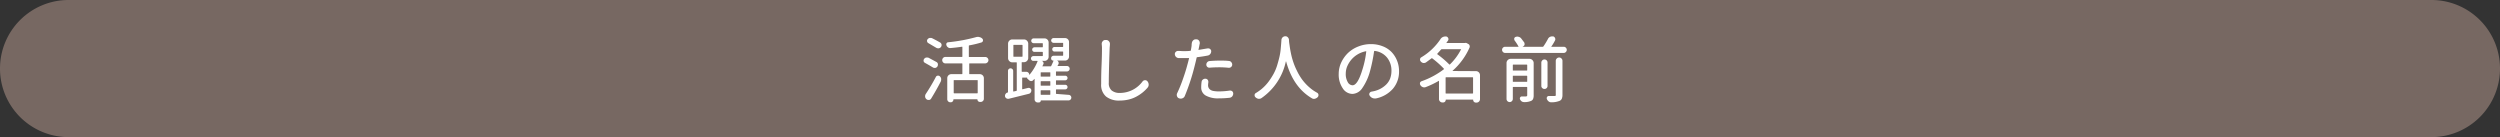 <svg xmlns="http://www.w3.org/2000/svg" width="620" height="34" viewBox="0 0 620 34">
  <rect x="0" y="0" width="620" height="34" fill="#333333" stroke="none"/>
  <defs>
    <style>
      .a {
        fill: #776862;
      }

      .b {
        fill: #fff;
      }
    </style>
  </defs>
  <g>
    <path class="a" d="M620,17a17,17,0,0,1-17,17H17A17,17,0,0,1,0,17H0A17,17,0,0,1,17,0H603a17,17,0,0,1,17,17Z"/>
    <g>
      <path class="b" d="M232.23,15.37a.69.69,0,0,1,.37.49,1.34,1.34,0,0,1,0,.19.79.79,0,0,1-.65.79.65.65,0,0,1-.19,0,.74.74,0,0,1-.44-.14c-.6-.36-1.24-.73-1.93-1.11a.64.64,0,0,1-.34-.44.89.89,0,0,1,0-.15.7.7,0,0,1,.13-.39,1,1,0,0,1,.53-.35l.22,0a1,1,0,0,1,.41.09Zm-1.29,9.05a.69.69,0,0,1-.52.37l-.16,0a.76.76,0,0,1-.49-.18.94.94,0,0,1-.34-.61.78.78,0,0,1,0-.16,1,1,0,0,1,.16-.53,48.5,48.5,0,0,0,2.5-4.22.6.6,0,0,1,.46-.33h.12a.55.55,0,0,1,.4.16,1,1,0,0,1,.34.61,1.41,1.41,0,0,1,0,.2,1.26,1.26,0,0,1-.1.49C232.55,21.69,231.76,23.09,230.94,24.42Zm2.2-13.89a.77.77,0,0,1,.37.51v.16a.82.82,0,0,1-.14.44.85.85,0,0,1-.56.34h-.16a.86.86,0,0,1-.48-.14l-1.93-1.14a.59.59,0,0,1-.32-.44.57.57,0,0,1,.13-.53.94.94,0,0,1,.52-.33l.22,0a.93.93,0,0,1,.4.09C231.92,9.85,232.57,10.21,233.14,10.53Zm11.75,3.83a.77.77,0,0,1,0,1.12.78.78,0,0,1-.57.24h-3.83a.11.11,0,0,0-.12.12v2.41c0,.09,0,.14.12.14H243a1,1,0,0,1,1,1v5.1a.74.74,0,0,1-.23.55.78.78,0,0,1-.57.24h-.2a.62.62,0,0,1-.6-.6s0-.07-.07-.07h-5.8c-.06,0-.08,0-.08.09a.65.65,0,0,1-.2.47.63.63,0,0,1-.47.2h-.09a.78.78,0,0,1-.55-.23.77.77,0,0,1-.22-.55v-5.2a1,1,0,0,1,1-1h2.62a.12.12,0,0,0,.13-.14V15.84c0-.08-.05-.12-.13-.12h-4.08a.74.74,0,0,1-.56-.24.8.8,0,0,1,0-1.12.74.74,0,0,1,.56-.24h4.08a.12.12,0,0,0,.13-.14V11.69c0-.09-.05-.12-.13-.1-.92.14-1.88.25-2.86.33l-.09,0a.76.76,0,0,1-.49-.18.88.88,0,0,1-.37-.49.59.59,0,0,1,0-.5.51.51,0,0,1,.41-.27,40.94,40.94,0,0,0,6.92-1.27,1.83,1.83,0,0,1,.46-.07,1.15,1.15,0,0,1,.37.06,1.33,1.33,0,0,1,.72.38.53.53,0,0,1,.17.39.66.66,0,0,1,0,.14.56.56,0,0,1-.39.42,25.9,25.9,0,0,1-3,.72c-.08,0-.12.07-.12.16V14c0,.09,0,.14.12.14h3.83A.78.78,0,0,1,244.89,14.36Zm-2.54,8.78c.08,0,.12-.05.12-.14V20c0-.09,0-.13-.12-.13h-5.69c-.1,0-.14,0-.14.13v3a.12.12,0,0,0,.14.14Z"/>
      <path class="b" d="M265,23.52a.69.69,0,0,1,0,1.38h-6.84s-.05,0-.05.05a.41.41,0,0,1-.13.32.45.45,0,0,1-.33.14h-.31a.74.74,0,0,1-.54-.23.77.77,0,0,1-.22-.55v-5a.05.05,0,0,0,0-.05,0,0,0,0,0-.06,0l-.3.32a.67.67,0,0,1-.49.21h0a.83.83,0,0,1-.53-.23l-.41-.39c-.1-.08-.11-.16,0-.24s0,0,0,0h-1.16c-.08,0-.13,0-.13.12v2.66c0,.09.05.12.13.1l1.35-.33a.64.64,0,0,1,.52.11.6.6,0,0,1,.27.45v.1a.83.83,0,0,1-.14.46.77.77,0,0,1-.47.34l-5,1.24a.51.51,0,0,1-.2,0,.64.64,0,0,1-.38-.12.73.73,0,0,1-.34-.5.89.89,0,0,1,0-.15.73.73,0,0,1,.15-.44.75.75,0,0,1,.49-.34.11.11,0,0,0,.1-.12V17.58a.63.63,0,0,1,.64-.63.64.64,0,0,1,.45.18.62.62,0,0,1,.2.45v5c0,.08,0,.12.12.11l.63-.14c.1,0,.14-.08.14-.16V15.58c0-.08,0-.12-.14-.12H251a1.06,1.06,0,0,1-1-1V10.78a1.06,1.06,0,0,1,1-1H254a1.06,1.06,0,0,1,1,1v3.64a1.06,1.06,0,0,1-1,1h-.49c-.08,0-.13,0-.13.12v2.13a.12.12,0,0,0,.13.14h1a.73.73,0,0,1,.54.22.72.72,0,0,1,.21.52s0,0,0,0h.05a12.26,12.26,0,0,0,2-3.32.08.08,0,0,0,0-.08.1.1,0,0,0-.08-.05h-.95a.55.55,0,0,1-.42-.17.58.58,0,0,1-.18-.42.54.54,0,0,1,.18-.42.56.56,0,0,1,.42-.18h2.2a.13.13,0,0,0,.14-.14v-.76a.13.13,0,0,0-.14-.14h-1.92a.56.56,0,0,1-.41-.16.58.58,0,0,1-.17-.41.54.54,0,0,1,.17-.4.57.57,0,0,1,.41-.17h1.92a.13.13,0,0,0,.14-.14v-.74a.13.13,0,0,0-.14-.14h-2.13a.58.58,0,0,1-.42-.18.54.54,0,0,1-.18-.42.58.58,0,0,1,.18-.42.57.57,0,0,1,.42-.17h2.67a1,1,0,0,1,.73.29,1,1,0,0,1,.31.74v3.52a1,1,0,0,1-.31.74,1,1,0,0,1-.73.29h-.68v0a.6.6,0,0,1,.4.33.52.52,0,0,1,0,.51,4.25,4.25,0,0,1-.21.43.11.11,0,0,0,0,.08.07.07,0,0,0,.07,0h1.94a.17.17,0,0,0,.17-.12c.25-.51.43-.92.55-1.23,0-.05,0-.08-.06-.08a.57.57,0,0,1-.37-.14.52.52,0,0,1-.15-.38v-.07a.57.57,0,0,1,.17-.42.6.6,0,0,1,.44-.18h2.25c.08,0,.12-.05.12-.14v-.76c0-.09,0-.14-.12-.14h-2a.58.58,0,0,1-.42-.16.57.57,0,0,1-.16-.41.54.54,0,0,1,.16-.4.59.59,0,0,1,.42-.17h2c.08,0,.12-.05.12-.14v-.74c0-.09,0-.14-.12-.14h-2.23a.6.6,0,0,1-.43-.18.55.55,0,0,1-.19-.42.62.62,0,0,1,.62-.59h2.78a1,1,0,0,1,.74.29,1,1,0,0,1,.29.74v3.52a1,1,0,0,1-.29.74,1,1,0,0,1-.74.29h-2l0,0,0,0a.53.53,0,0,1,.4.35.62.62,0,0,1,0,.55c0,.05-.06.13-.12.22l-.09.16s0,.05,0,.07,0,0,.07,0h2.25a.68.68,0,0,1,.68.68.65.65,0,0,1-.2.47.67.67,0,0,1-.48.2H262c-.08,0-.12,0-.12.13v.8c0,.09,0,.13.12.13h2.18a.54.54,0,0,1,.4.16.58.58,0,0,1,.17.41.58.58,0,0,1-.57.57H262a.11.11,0,0,0-.12.12v.86c0,.09,0,.13.12.13h2.18a.54.54,0,0,1,.4.16.58.58,0,0,1,.17.41.58.58,0,0,1-.57.57H262a.11.11,0,0,0-.12.12v.88a.11.11,0,0,0,.12.12ZM251.45,11.13c-.09,0-.13,0-.13.12v2.68c0,.09,0,.14.13.14h2a.13.13,0,0,0,.14-.14V11.25c0-.08-.05-.12-.14-.12ZM260.36,19c.08,0,.12,0,.12-.13v-.8c0-.09,0-.13-.12-.13h-2.15c-.08,0-.12,0-.12.13v.8c0,.09,0,.13.12.13Zm0,2.25c.08,0,.12,0,.12-.13v-.86a.11.11,0,0,0-.12-.12h-2.15a.11.11,0,0,0-.12.12v.86c0,.09,0,.13.12.13Zm-2.15,1.14a.11.11,0,0,0-.12.12v.88a.11.11,0,0,0,.12.12h2.15a.11.11,0,0,0,.12-.12v-.88a.11.11,0,0,0-.12-.12Z"/>
      <path class="b" d="M273.23,10.94a.51.51,0,0,1,0-.09.89.89,0,0,1,.25-.63.78.78,0,0,1,.65-.3h.21a.82.82,0,0,1,.67.32.88.88,0,0,1,.25.61.43.43,0,0,1,0,.11c0,.28-.05.61-.07,1q-.21,5.94-.21,8.56a2.34,2.34,0,0,0,.73,1.93,3.09,3.09,0,0,0,2,.6,7,7,0,0,0,5.66-2.87.8.8,0,0,1,.62-.29s0,0,0,0a.7.7,0,0,1,.58.28,1.28,1.28,0,0,1,.3.83,1.11,1.11,0,0,1-.28.75,9.32,9.32,0,0,1-1.19,1.16,9.91,9.91,0,0,1-1.49,1,7.77,7.77,0,0,1-1.95.76,9.68,9.68,0,0,1-2.31.27,5.13,5.13,0,0,1-3.35-1,3.79,3.79,0,0,1-1.21-3.12c0-.92,0-2.5.1-4.74s.1-3.62.1-4.12S273.25,11.25,273.23,10.94Z"/>
      <path class="b" d="M299.5,12l.17,0a.64.64,0,0,1,.43.16.66.66,0,0,1,.28.54,1.06,1.06,0,0,1-.25.71,1,1,0,0,1-.63.37c-.81.16-1.67.29-2.58.4a.17.17,0,0,0-.16.14c-.13.61-.31,1.34-.53,2.2a51.52,51.52,0,0,1-2.39,7.26,1,1,0,0,1-.56.58,1.13,1.13,0,0,1-.46.1,1.07,1.07,0,0,1-.39-.07.76.76,0,0,1-.52-.51.82.82,0,0,1-.07-.33.9.9,0,0,1,.08-.4,33,33,0,0,0,1.39-3.39c.47-1.32.86-2.55,1.16-3.7.13-.44.27-1,.41-1.58a.16.16,0,0,0,0-.08.08.08,0,0,0-.08,0l-1.3,0c-.4,0-.81,0-1.23,0a1,1,0,0,1-.91-1,.7.7,0,0,1,.26-.56.76.76,0,0,1,.53-.21h.07c.42,0,.85.05,1.3.05s1.13,0,1.65-.07a.14.14,0,0,0,.16-.14c.12-.64.18-1,.19-1.18s0-.38.05-.58a1.09,1.09,0,0,1,.34-.7.86.86,0,0,1,.63-.26h.07l.11,0a.8.8,0,0,1,.65.35.92.92,0,0,1,.17.52,1.27,1.27,0,0,1,0,.2,3.71,3.71,0,0,0-.11.53l-.19.91a.07.07,0,0,0,.1.1C298,12.25,298.75,12.12,299.5,12ZM298,20.27a.79.79,0,0,1,.35-.56.88.88,0,0,1,.55-.19h.1a.74.74,0,0,1,.53.3.86.86,0,0,1,.14.46.68.68,0,0,1,0,.14,5.4,5.4,0,0,0-.07.72,1.38,1.38,0,0,0,.12.59,1.28,1.28,0,0,0,.38.48,1.83,1.83,0,0,0,.84.35,7.51,7.51,0,0,0,1.37.11,18.58,18.58,0,0,0,2.67-.21h.12a.81.81,0,0,1,.5.18.74.74,0,0,1,.24.56,1.12,1.12,0,0,1-.26.72,1,1,0,0,1-.67.33,22.63,22.63,0,0,1-2.62.14,6.22,6.22,0,0,1-3.28-.7,2.25,2.25,0,0,1-1.11-2A9.57,9.57,0,0,1,298,20.27Zm2-3.48h-.07a.75.75,0,0,1-.76-.75.89.89,0,0,1,.24-.62.83.83,0,0,1,.59-.28c.84-.07,1.67-.11,2.49-.11s1.52,0,2.27.09a.8.8,0,0,1,.6.3.92.92,0,0,1,.23.6.78.78,0,0,1-.28.6.79.79,0,0,1-.51.19h-.09c-.81-.08-1.54-.12-2.18-.12C301.58,16.69,300.74,16.72,299.94,16.79Z"/>
      <path class="b" d="M317.79,9.94a1,1,0,0,1,.3-.68,1,1,0,0,1,.68-.27.81.81,0,0,1,.63.28,1,1,0,0,1,.27.67c0,.42.08.85.14,1.28s.15,1.07.31,1.84a18,18,0,0,0,.57,2.19,16.35,16.35,0,0,0,.95,2.3A13.75,13.75,0,0,0,323,19.82a12.25,12.25,0,0,0,1.91,2A10.06,10.06,0,0,0,326.65,23a.66.66,0,0,1,.33.5v.1a.68.68,0,0,1-.19.48,1.4,1.4,0,0,1-.67.4.92.92,0,0,1-.74-.09q-4.65-2.71-6.42-9.14h-.07a14.78,14.78,0,0,1-6.06,9.09,1,1,0,0,1-.56.16l-.2,0a1.41,1.41,0,0,1-.7-.37.65.65,0,0,1-.23-.51.58.58,0,0,1,.3-.54,12.45,12.45,0,0,0,1.43-1,11.18,11.18,0,0,0,1.72-1.81,17.72,17.72,0,0,0,1.25-1.94,11.47,11.47,0,0,0,.87-2.05c.21-.7.4-1.36.55-2a14.48,14.48,0,0,0,.33-1.88c.06-.64.11-1.17.14-1.59S317.78,10.22,317.79,9.94Z"/>
      <path class="b" d="M341.19,24.42a1.77,1.77,0,0,1-.3,0,1.43,1.43,0,0,1-.56-.13,1.52,1.52,0,0,1-.65-.58.57.57,0,0,1-.11-.33.72.72,0,0,1,.07-.28.67.67,0,0,1,.49-.37l.6-.12a6.44,6.44,0,0,0,1.64-.61,6.23,6.23,0,0,0,1.37-1,4.35,4.35,0,0,0,1-1.49,5.49,5.49,0,0,0,.34-1.94,5.07,5.07,0,0,0-1.1-3.3,4.63,4.63,0,0,0-3.05-1.64.14.14,0,0,0-.16.11,39.61,39.61,0,0,1-1,4.89,13.56,13.56,0,0,1-1.91,4.2,3.09,3.09,0,0,1-2.44,1.46A2.89,2.89,0,0,1,333,21.9a6,6,0,0,1-1-3.58,6.72,6.72,0,0,1,.62-2.81,8,8,0,0,1,1.68-2.37,7.74,7.74,0,0,1,2.54-1.6,8.31,8.31,0,0,1,3.14-.6,7.78,7.78,0,0,1,2.89.52,6.12,6.12,0,0,1,2.22,1.43A6.57,6.57,0,0,1,346.45,15a6.82,6.82,0,0,1,.51,2.64,6.5,6.5,0,0,1-1.5,4.35A7.59,7.59,0,0,1,341.19,24.42Zm-5.77-3.27q1.29,0,2.46-3.9a23,23,0,0,0,.95-4.47s0,0,0-.07l-.08,0a6.28,6.28,0,0,0-3.66,2.14,6.57,6.57,0,0,0-1,1.65,4.76,4.76,0,0,0-.34,1.69,4,4,0,0,0,.51,2.21A1.41,1.41,0,0,0,335.42,21.15Z"/>
      <path class="b" d="M366,17.64a1,1,0,0,1,.74.29,1,1,0,0,1,.3.74v5.91a.84.84,0,0,1-.25.61.81.81,0,0,1-.61.25H366a.65.65,0,0,1-.65-.65.08.08,0,0,0-.09-.09h-6.65a.07.07,0,0,0-.07.07.63.63,0,0,1-.61.64h-.23a.81.81,0,0,1-.58-.25.82.82,0,0,1-.25-.6V20.13a.07.07,0,0,0,0-.06.08.08,0,0,0-.08,0,22.32,22.32,0,0,1-3.25,1.55,1.4,1.4,0,0,1-.34.05.89.89,0,0,1-.36-.07,1.14,1.14,0,0,1-.57-.47.65.65,0,0,1-.12-.37.76.76,0,0,1,0-.21.67.67,0,0,1,.41-.41,20,20,0,0,0,5.5-2.95.12.12,0,0,0,0-.18,23.29,23.29,0,0,0-2.85-2.53.14.14,0,0,0-.21,0c-.47.35-.92.68-1.36,1a.93.93,0,0,1-.49.14l-.17,0a1,1,0,0,1-.62-.37.63.63,0,0,1-.19-.47.61.61,0,0,1,.3-.56,14.81,14.81,0,0,0,4.76-4.5,1.35,1.35,0,0,1,.63-.55,1.33,1.33,0,0,1,.55-.12h.26a.68.68,0,0,1,.48.39.72.72,0,0,1,.07.27.71.71,0,0,1-.11.35l-.39.54a.08.08,0,0,0,0,.07.08.08,0,0,0,.07,0h4.49a.63.63,0,0,1,.52.05l.32.18a.6.6,0,0,1,.33.37.72.72,0,0,1,0,.52,16.66,16.66,0,0,1-4.2,5.75.05.05,0,0,0,0,.07.07.07,0,0,0,.05,0Zm-3.65-5.37a.09.09,0,0,0,0-.07s0,0-.07,0h-4.69a.33.33,0,0,0-.23.11c-.36.41-.66.72-.89,1-.07,0-.07.11,0,.15a24.57,24.57,0,0,1,2.93,2.5.13.13,0,0,0,.2,0A14.2,14.2,0,0,0,362.33,12.27Zm-3.84,10.78c0,.09,0,.14.13.14h6.55a.12.12,0,0,0,.13-.14V19.29a.12.12,0,0,0-.13-.13h-6.55a.12.12,0,0,0-.13.13Z"/>
      <path class="b" d="M384.73,11.54s0,0,0,.06a.05.05,0,0,0,.06,0h3a.73.73,0,0,1,.54.22.75.75,0,0,1,0,1.08.74.74,0,0,1-.54.23h-14.5a.76.76,0,0,1-.55-.23.75.75,0,0,1,0-1.08.75.75,0,0,1,.55-.22h3.21s.07,0,.08,0a.08.08,0,0,0,0-.08,11.31,11.31,0,0,0-.93-1.44.65.65,0,0,1-.12-.37.62.62,0,0,1,0-.18.55.55,0,0,1,.36-.38,1.22,1.22,0,0,1,.41-.07.84.84,0,0,1,.31.05,1.13,1.13,0,0,1,.62.37c.28.36.53.71.76,1a.71.71,0,0,1,.1.37,1,1,0,0,1,0,.25.77.77,0,0,1-.46.44,0,0,0,0,0,0,.05h4.94a.24.24,0,0,0,.21-.12,17.45,17.45,0,0,0,1.11-1.83,1.13,1.13,0,0,1,.56-.54,1.12,1.12,0,0,1,.44-.09,1.25,1.25,0,0,1,.32,0,.68.68,0,0,1,.45.44.54.54,0,0,1,.06.25.7.7,0,0,1-.11.38C385.29,10.72,385,11.17,384.73,11.54Zm-5.42,3.05a1,1,0,0,1,.73.31,1,1,0,0,1,.31.73v8a2.29,2.29,0,0,1-.15.92.94.94,0,0,1-.54.49,4.06,4.06,0,0,1-1.72.28h0a1,1,0,0,1-.58-.19,1.12,1.12,0,0,1-.4-.53.5.5,0,0,1,.05-.46.46.46,0,0,1,.41-.22h1a.49.49,0,0,0,.26-.09.34.34,0,0,0,.07-.25v-1.9c0-.08-.05-.12-.14-.12H375.3a.11.11,0,0,0-.12.12v2.83a.79.79,0,0,1-.23.57.75.75,0,0,1-.55.23.77.77,0,0,1-.78-.8V15.63a1,1,0,0,1,.3-.73,1,1,0,0,1,.73-.31Zm-.56,1.57a.13.13,0,0,0-.14-.14H375.3c-.08,0-.12.05-.12.14v1.21c0,.08,0,.13.12.13h3.31a.12.12,0,0,0,.14-.13Zm-3.57,4c0,.09,0,.13.12.13h3.31c.09,0,.14,0,.14-.13V18.92a.13.13,0,0,0-.14-.14H375.3c-.08,0-.12,0-.12.14Zm7.3-5.19a.74.74,0,0,1,.55-.22.7.7,0,0,1,.54.22.74.74,0,0,1,.22.55v5.77a.72.72,0,0,1-.22.55.7.7,0,0,1-.54.22.74.74,0,0,1-.55-.22.7.7,0,0,1-.23-.55V15.54A.71.71,0,0,1,382.48,15Zm3.35,8.46V15.09a.79.79,0,0,1,.25-.58.78.78,0,0,1,.59-.25.76.76,0,0,1,.58.25.78.78,0,0,1,.24.58v8.38a2.42,2.42,0,0,1-.18,1.05,1.09,1.09,0,0,1-.63.53,5.46,5.46,0,0,1-2,.32h0a1,1,0,0,1-.63-.23,1.3,1.3,0,0,1-.42-.58.53.53,0,0,1,.05-.52.48.48,0,0,1,.44-.23h1.4a.65.65,0,0,0,.29-.09A.34.34,0,0,0,385.83,23.45Z"/>
    </g>
  </g>
</svg>
